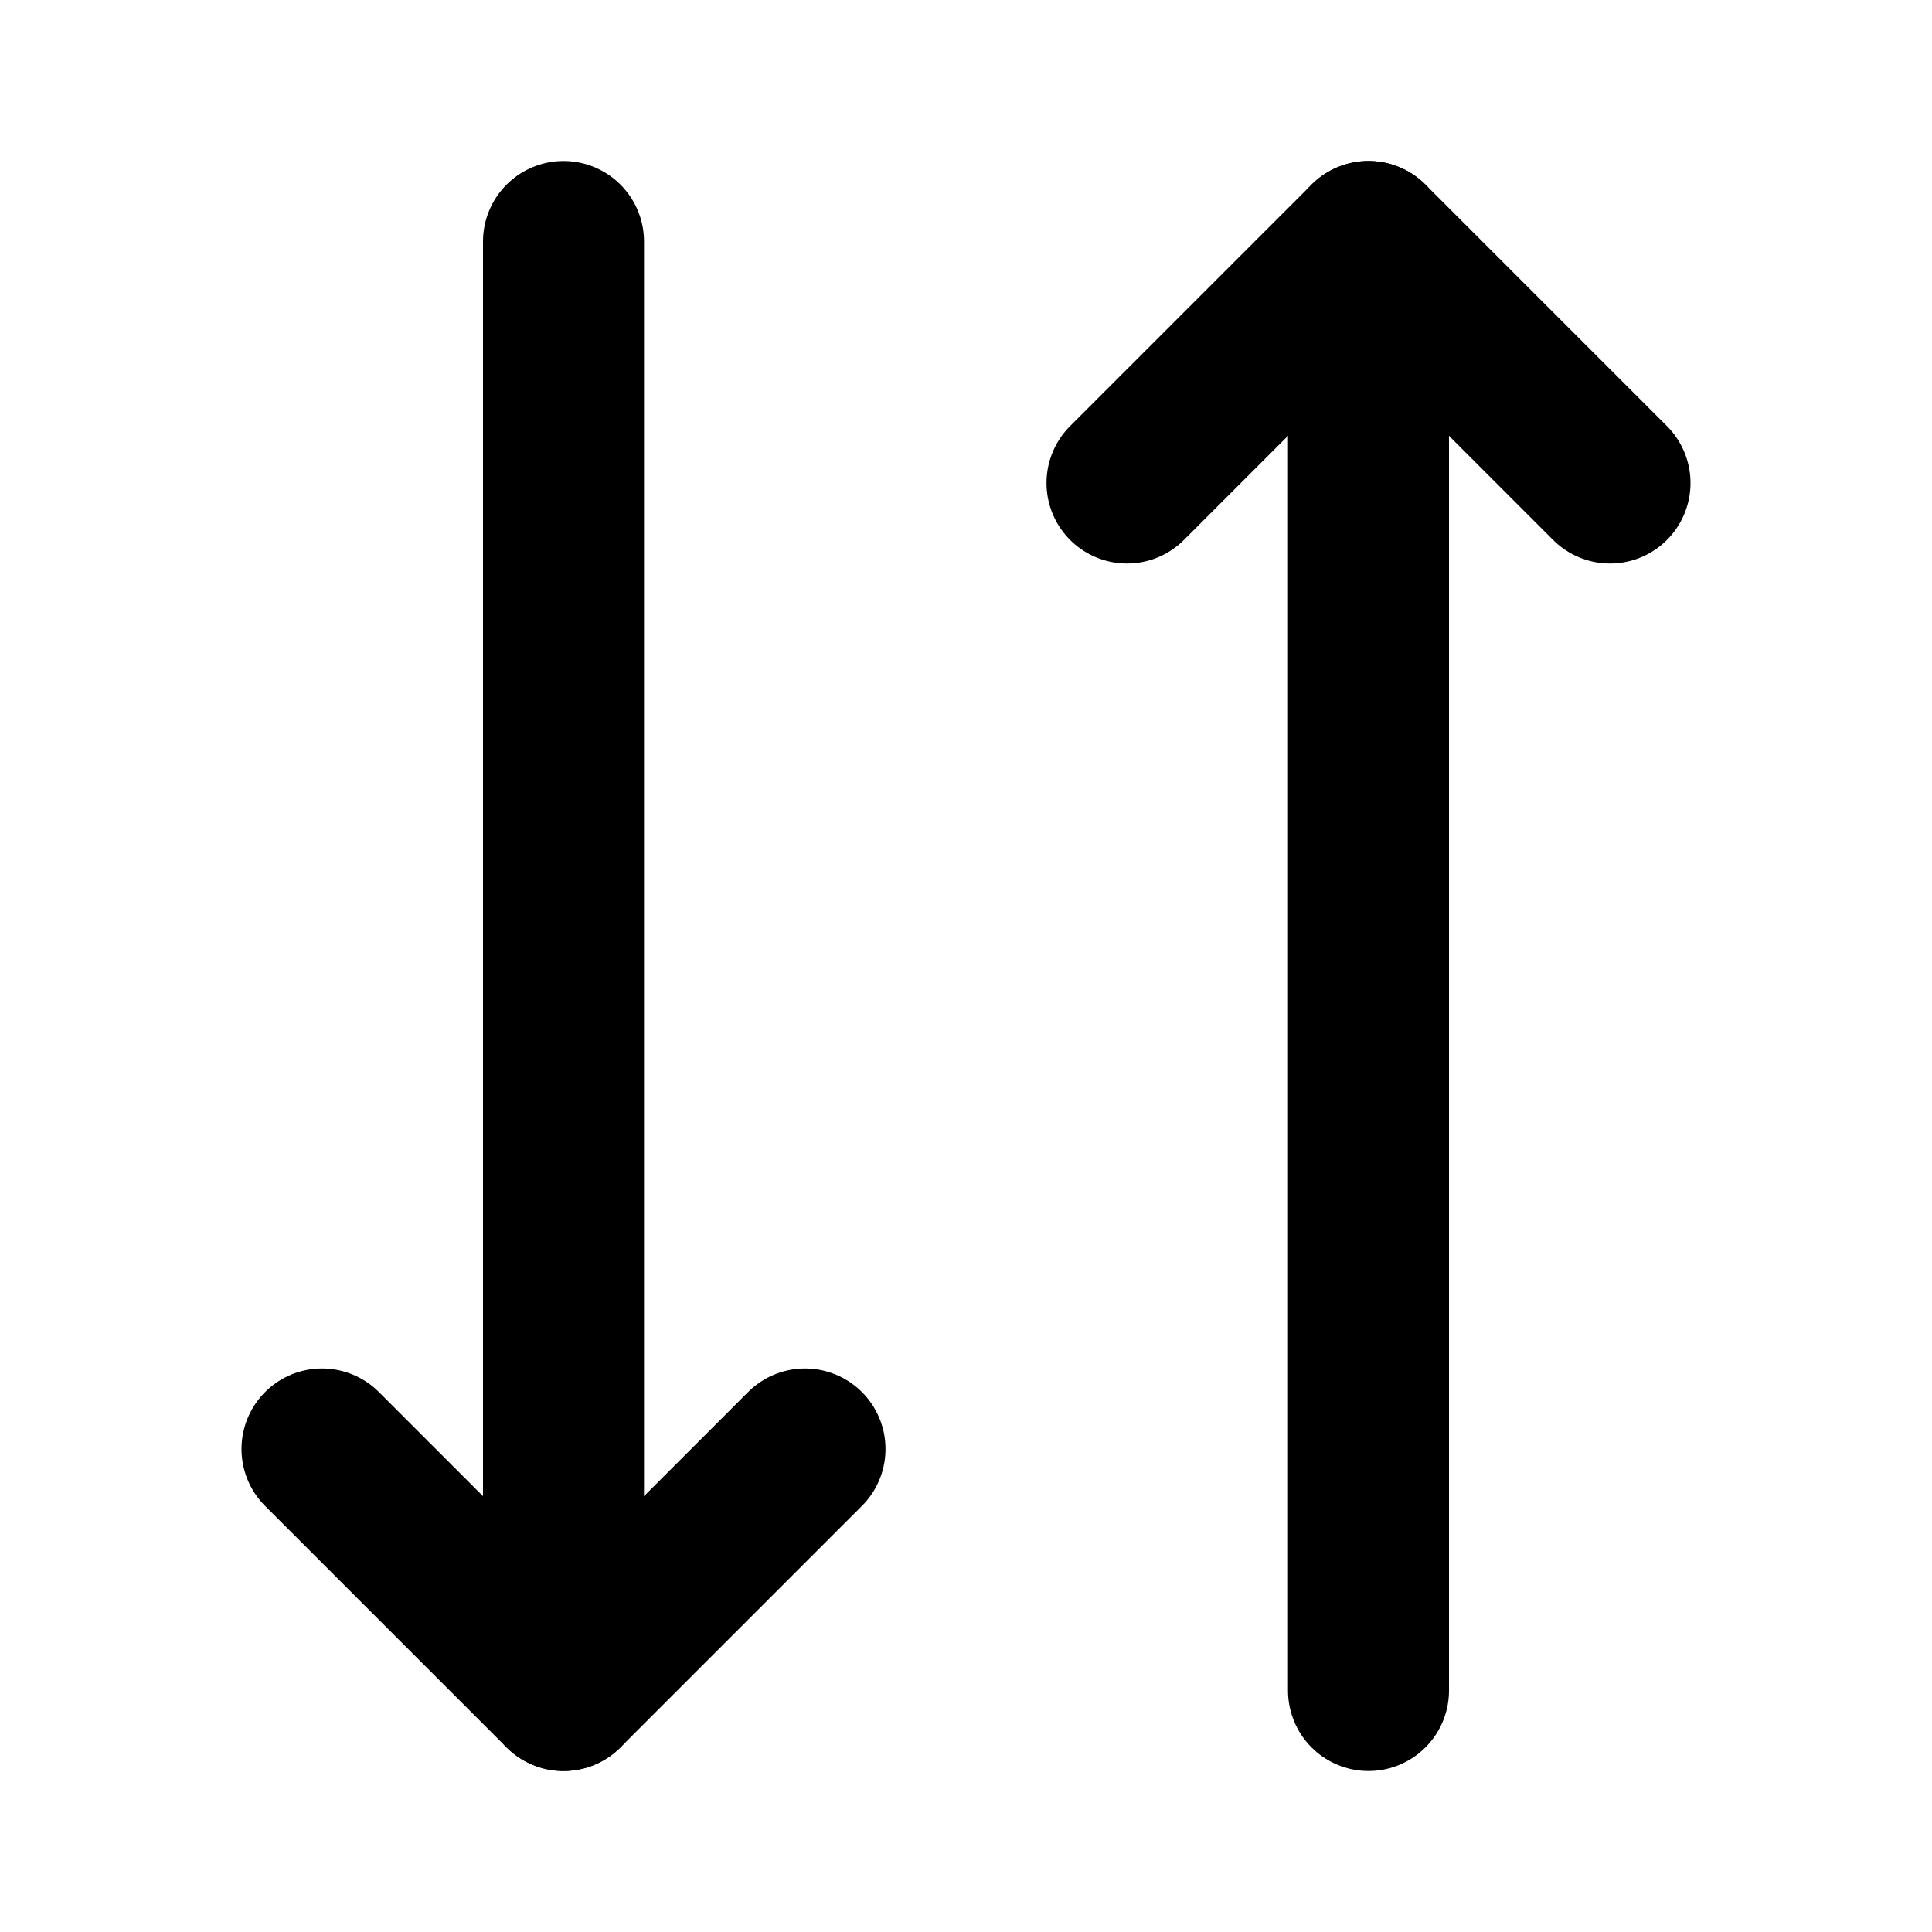 <svg xmlns="http://www.w3.org/2000/svg" class="icon icon-tabler icon-tabler-arrows-down-up" width="24" height="24" viewBox="0 0 24 24" stroke-width="2" stroke="currentColor" fill="none" stroke-linecap="round" stroke-linejoin="round">
  <desc>Download more icon variants from https://tabler-icons.io/i/arrows-down-up</desc>
  <path stroke="none" d="M0 0h24v24H0z" fill="none"/>
  <line x1="17" y1="3" x2="17" y2="21" />
  <path d="M10 18l-3 3l-3 -3" />
  <line x1="7" y1="21" x2="7" y2="3" />
  <path d="M20 6l-3 -3l-3 3" />
</svg>


